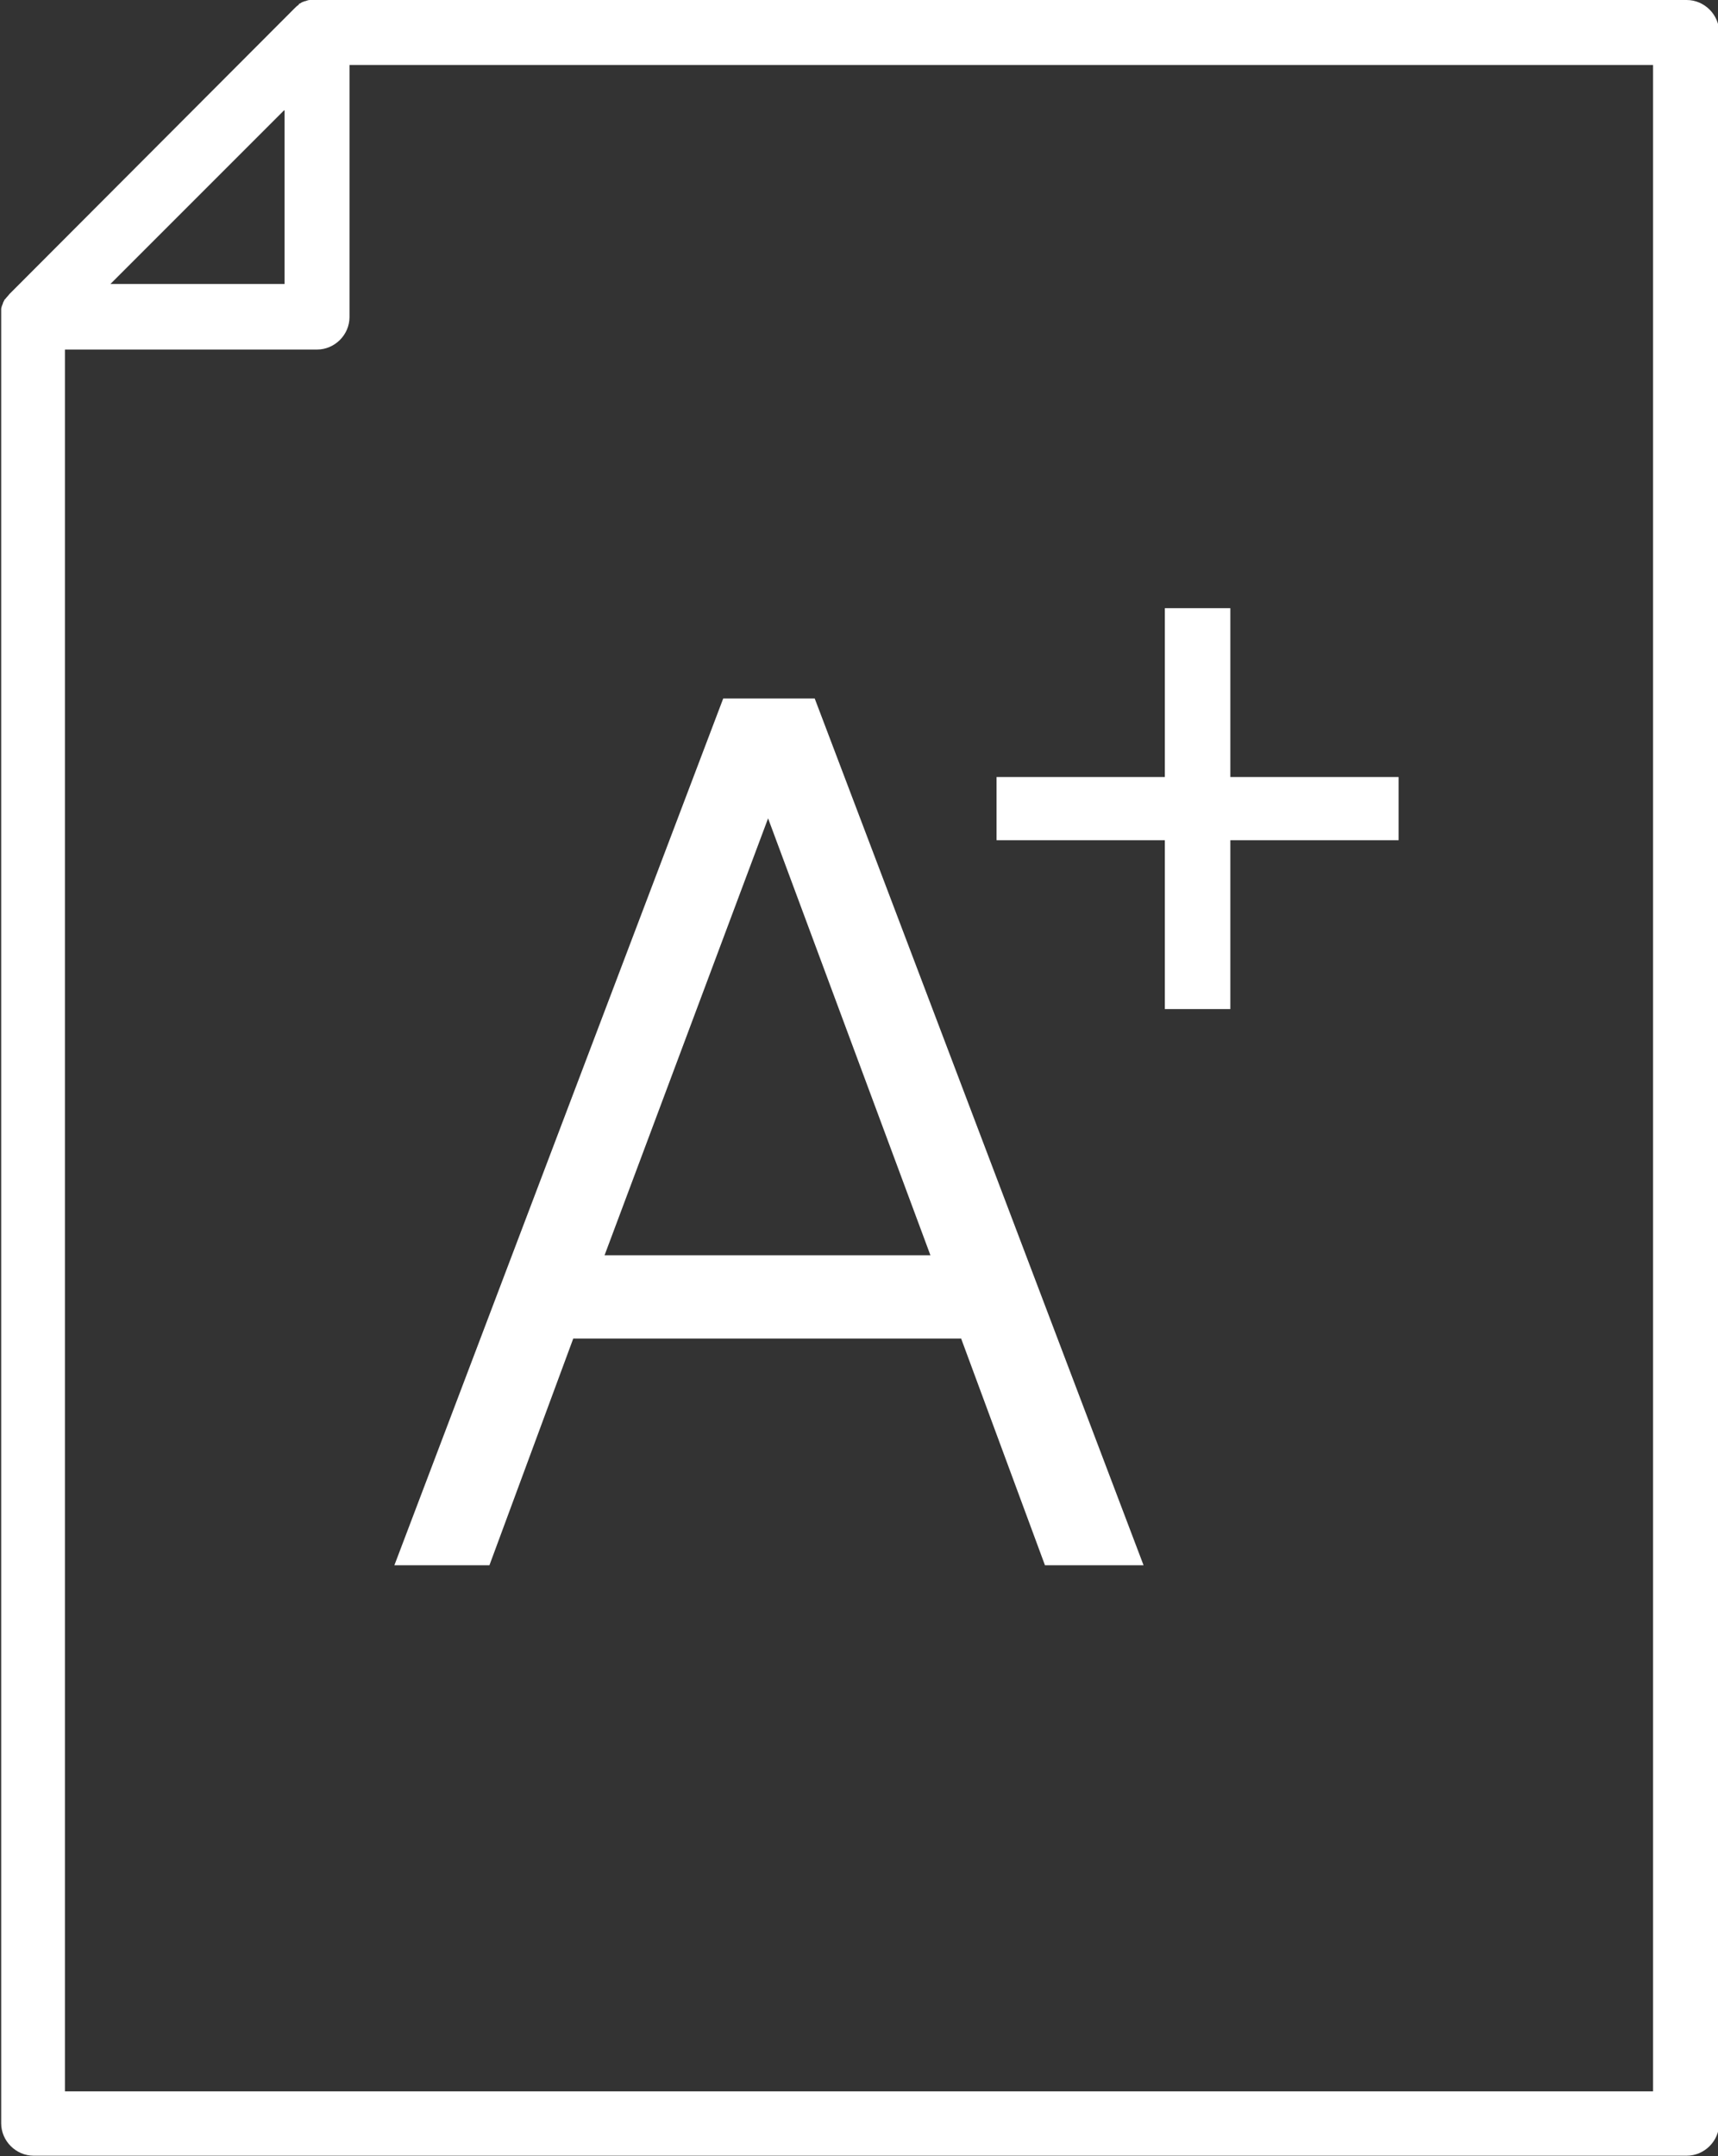 <?xml version="1.0" encoding="UTF-8"?><svg id="Layer_1" xmlns="http://www.w3.org/2000/svg" viewBox="0 0 29.1 36.52"><rect x="0" y="0" width="29.1" height="36.52" fill="#333333" stroke="none"/><defs><style>.cls-1{fill:#ffffff;}</style></defs><path class="cls-1" d="M28.55,0H5.37s0,0-.01,0c-.03,0-.07,0-.1,0,0,0,0,0-.01,0-.03,0-.05.01-.08.02,0,0-.02,0-.03.01-.02,0-.04.02-.06.03,0,0-.02,0-.02.02-.03.02-.05.04-.07.06L.16,4.98s-.04.05-.06.07c0,0-.01.02-.02.02-.01.02-.02.04-.03.06,0,0,0,.02-.01.03-.01.03-.02.05-.02.08,0,0,0,0,0,.01,0,.03,0,.06,0,.1,0,0,0,0,0,.01v30.6c0,.3.25.55.55.55h28c.3,0,.55-.25.55-.55V.55c0-.3-.25-.55-.55-.55ZM4.82,1.87v2.94H1.87l2.94-2.94ZM28,35.42H1.1V5.92h4.27c.3,0,.55-.25.55-.55V1.1h22.08v34.32Z"/><path class="cls-1" d="M12.26,11.83h1.54l5.57,14.68h-1.67l-1.42-3.84h-6.57l-1.42,3.84h-1.61l5.57-14.68ZM15.76,21.26l-2.75-7.4-2.77,7.4h5.53Z"/><path class="cls-1" d="M19.73,14.23h-2.85v-1.07h2.85v-2.86h1.11v2.86h2.85v1.07h-2.85v2.86h-1.11v-2.86Z"/></svg>